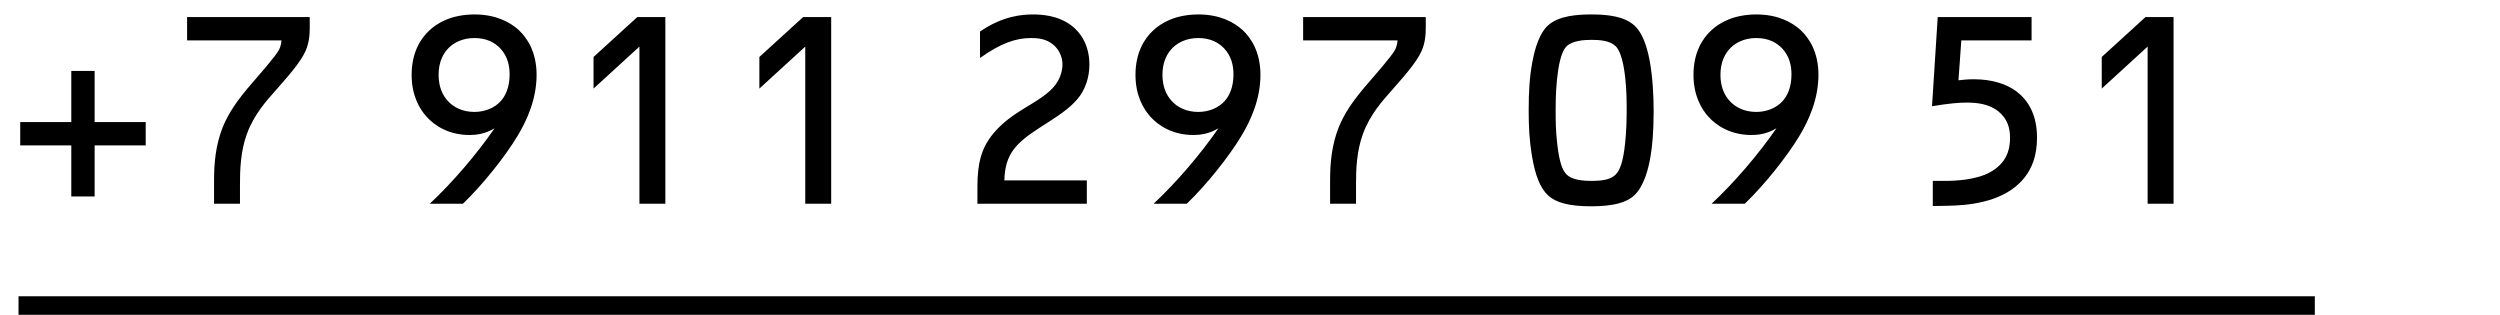 <?xml version="1.0" encoding="UTF-8"?> <svg xmlns="http://www.w3.org/2000/svg" width="135" height="17" viewBox="0 0 135 17" fill="none"><path d="M7.868 7.85H5.11V10.608H3.85V7.85H1.092V6.59H3.85V3.832H5.11V6.59H7.868V7.85ZM16.725 0.92V1.13C16.725 1.55 16.753 2.054 16.571 2.572C16.375 3.146 15.857 3.79 14.849 4.924C14.401 5.428 13.715 6.184 13.337 7.22C12.987 8.158 12.959 9.194 12.959 9.894V11H11.559V9.754C11.559 8.802 11.643 7.85 12.021 6.884C12.329 6.128 12.777 5.442 13.659 4.434C14.863 3.048 15.045 2.782 15.129 2.544C15.185 2.376 15.199 2.278 15.199 2.18H10.103V0.92H16.725ZM25 11H23.208C24.44 9.852 25.742 8.326 26.708 6.926C26.204 7.234 25.714 7.29 25.364 7.29C24.23 7.29 23.474 6.786 23.04 6.31C22.676 5.904 22.228 5.19 22.228 4.042C22.228 2.796 22.746 2.054 23.166 1.662C23.6 1.242 24.384 0.78 25.63 0.78C26.778 0.78 27.548 1.2 28.01 1.62C28.472 2.054 28.976 2.81 28.976 4.042C28.976 5.344 28.458 6.506 27.926 7.374C27.268 8.466 26.064 9.978 25 11ZM27.52 4.014C27.52 3.538 27.408 3.034 27.016 2.614C26.722 2.306 26.288 2.054 25.616 2.054C24.958 2.054 24.51 2.32 24.258 2.558C23.936 2.866 23.684 3.342 23.684 4.042C23.684 4.7 23.908 5.148 24.174 5.442C24.496 5.806 25 6.044 25.616 6.044C26.176 6.044 26.708 5.834 27.044 5.456C27.296 5.176 27.52 4.714 27.52 4.014ZM35.929 11H34.529V2.516L32.051 4.784V3.076L34.417 0.92H35.929V11ZM44.884 11H43.484V2.516L41.006 4.784V3.076L43.372 0.92H44.884V11ZM52.92 3.132V1.704C54.139 0.864 55.188 0.78 55.776 0.78C56.267 0.78 57.148 0.836 57.862 1.382C58.325 1.732 58.828 2.404 58.828 3.496C58.828 4.14 58.633 4.714 58.325 5.162C57.821 5.876 56.953 6.366 56.141 6.898C54.88 7.71 54.264 8.312 54.236 9.74H58.688V11H52.781V10.048C52.781 8.76 53.032 8.074 53.41 7.514C53.998 6.646 54.867 6.128 55.315 5.848C55.916 5.484 56.645 5.064 57.008 4.56C57.163 4.35 57.373 3.944 57.373 3.482C57.373 3.09 57.205 2.698 56.897 2.432C56.505 2.082 56.014 2.054 55.678 2.054C54.852 2.054 54.041 2.334 52.92 3.132ZM64.088 11H62.296C63.528 9.852 64.83 8.326 65.796 6.926C65.292 7.234 64.802 7.29 64.452 7.29C63.318 7.29 62.562 6.786 62.128 6.31C61.764 5.904 61.316 5.19 61.316 4.042C61.316 2.796 61.834 2.054 62.254 1.662C62.688 1.242 63.472 0.78 64.718 0.78C65.866 0.78 66.636 1.2 67.098 1.62C67.56 2.054 68.064 2.81 68.064 4.042C68.064 5.344 67.546 6.506 67.014 7.374C66.356 8.466 65.152 9.978 64.088 11ZM66.608 4.014C66.608 3.538 66.496 3.034 66.104 2.614C65.81 2.306 65.376 2.054 64.704 2.054C64.046 2.054 63.598 2.32 63.346 2.558C63.024 2.866 62.772 3.342 62.772 4.042C62.772 4.7 62.996 5.148 63.262 5.442C63.584 5.806 64.088 6.044 64.704 6.044C65.264 6.044 65.796 5.834 66.132 5.456C66.384 5.176 66.608 4.714 66.608 4.014ZM76.991 0.92V1.13C76.991 1.55 77.019 2.054 76.837 2.572C76.641 3.146 76.123 3.79 75.115 4.924C74.667 5.428 73.981 6.184 73.603 7.22C73.253 8.158 73.225 9.194 73.225 9.894V11H71.825V9.754C71.825 8.802 71.909 7.85 72.287 6.884C72.595 6.128 73.043 5.442 73.925 4.434C75.129 3.048 75.311 2.782 75.395 2.544C75.451 2.376 75.465 2.278 75.465 2.18H70.369V0.92H76.991ZM89.297 5.988C89.297 7.178 89.213 7.962 89.129 8.438C89.031 9.04 88.793 10.048 88.247 10.552C87.827 10.944 87.113 11.14 85.923 11.14C84.733 11.14 84.019 10.944 83.599 10.552C83.165 10.16 82.899 9.446 82.731 8.452C82.577 7.528 82.549 6.8 82.549 5.918C82.549 5.008 82.591 4.182 82.745 3.356C82.983 2.04 83.389 1.55 83.599 1.368C84.173 0.85 85.153 0.78 85.965 0.78C86.791 0.78 87.701 0.878 88.247 1.368C88.471 1.564 88.863 2.054 89.087 3.3C89.241 4.154 89.297 5.148 89.297 5.988ZM87.841 5.778C87.841 4.91 87.785 4.308 87.715 3.832C87.575 2.88 87.337 2.586 87.253 2.502C86.945 2.194 86.399 2.152 85.937 2.152C85.531 2.152 84.915 2.194 84.593 2.502C84.453 2.642 84.271 2.964 84.145 3.762C84.033 4.504 84.005 5.19 84.005 5.904C84.005 6.506 84.005 7.024 84.089 7.752C84.201 8.76 84.369 9.194 84.593 9.418C84.775 9.6 85.125 9.768 85.923 9.768C86.581 9.768 87.001 9.684 87.253 9.418C87.449 9.208 87.645 8.83 87.757 7.724C87.827 7.066 87.841 6.464 87.841 5.778ZM94.22 11H92.428C93.66 9.852 94.962 8.326 95.928 6.926C95.424 7.234 94.934 7.29 94.584 7.29C93.45 7.29 92.694 6.786 92.26 6.31C91.896 5.904 91.448 5.19 91.448 4.042C91.448 2.796 91.966 2.054 92.386 1.662C92.82 1.242 93.604 0.78 94.85 0.78C95.998 0.78 96.768 1.2 97.23 1.62C97.692 2.054 98.196 2.81 98.196 4.042C98.196 5.344 97.678 6.506 97.146 7.374C96.488 8.466 95.284 9.978 94.22 11ZM96.74 4.014C96.74 3.538 96.628 3.034 96.236 2.614C95.942 2.306 95.508 2.054 94.836 2.054C94.178 2.054 93.73 2.32 93.478 2.558C93.156 2.866 92.904 3.342 92.904 4.042C92.904 4.7 93.128 5.148 93.394 5.442C93.716 5.806 94.22 6.044 94.836 6.044C95.396 6.044 95.928 5.834 96.264 5.456C96.516 5.176 96.74 4.714 96.74 4.014ZM105.911 2.18L105.757 4.336C105.953 4.308 106.275 4.28 106.583 4.28C107.535 4.28 108.333 4.518 108.893 4.938C109.495 5.4 109.999 6.156 109.999 7.43C109.999 8.368 109.747 9.208 109.061 9.88C107.969 10.958 106.191 11.098 105.141 11.112L104.371 11.126V9.768H105.043C105.547 9.768 106.709 9.726 107.479 9.292C108.333 8.816 108.543 8.116 108.543 7.444C108.543 6.94 108.417 6.422 107.913 6.016C107.409 5.61 106.765 5.54 106.205 5.54C105.771 5.54 105.267 5.582 104.329 5.736L104.637 0.92H109.705V2.18H105.911ZM117.372 11H115.972V2.516L113.494 4.784V3.076L115.86 0.92H117.372V11Z" fill="black"></path><line x1="1" y1="16.5" x2="125" y2="16.5" stroke="black"></line></svg> 